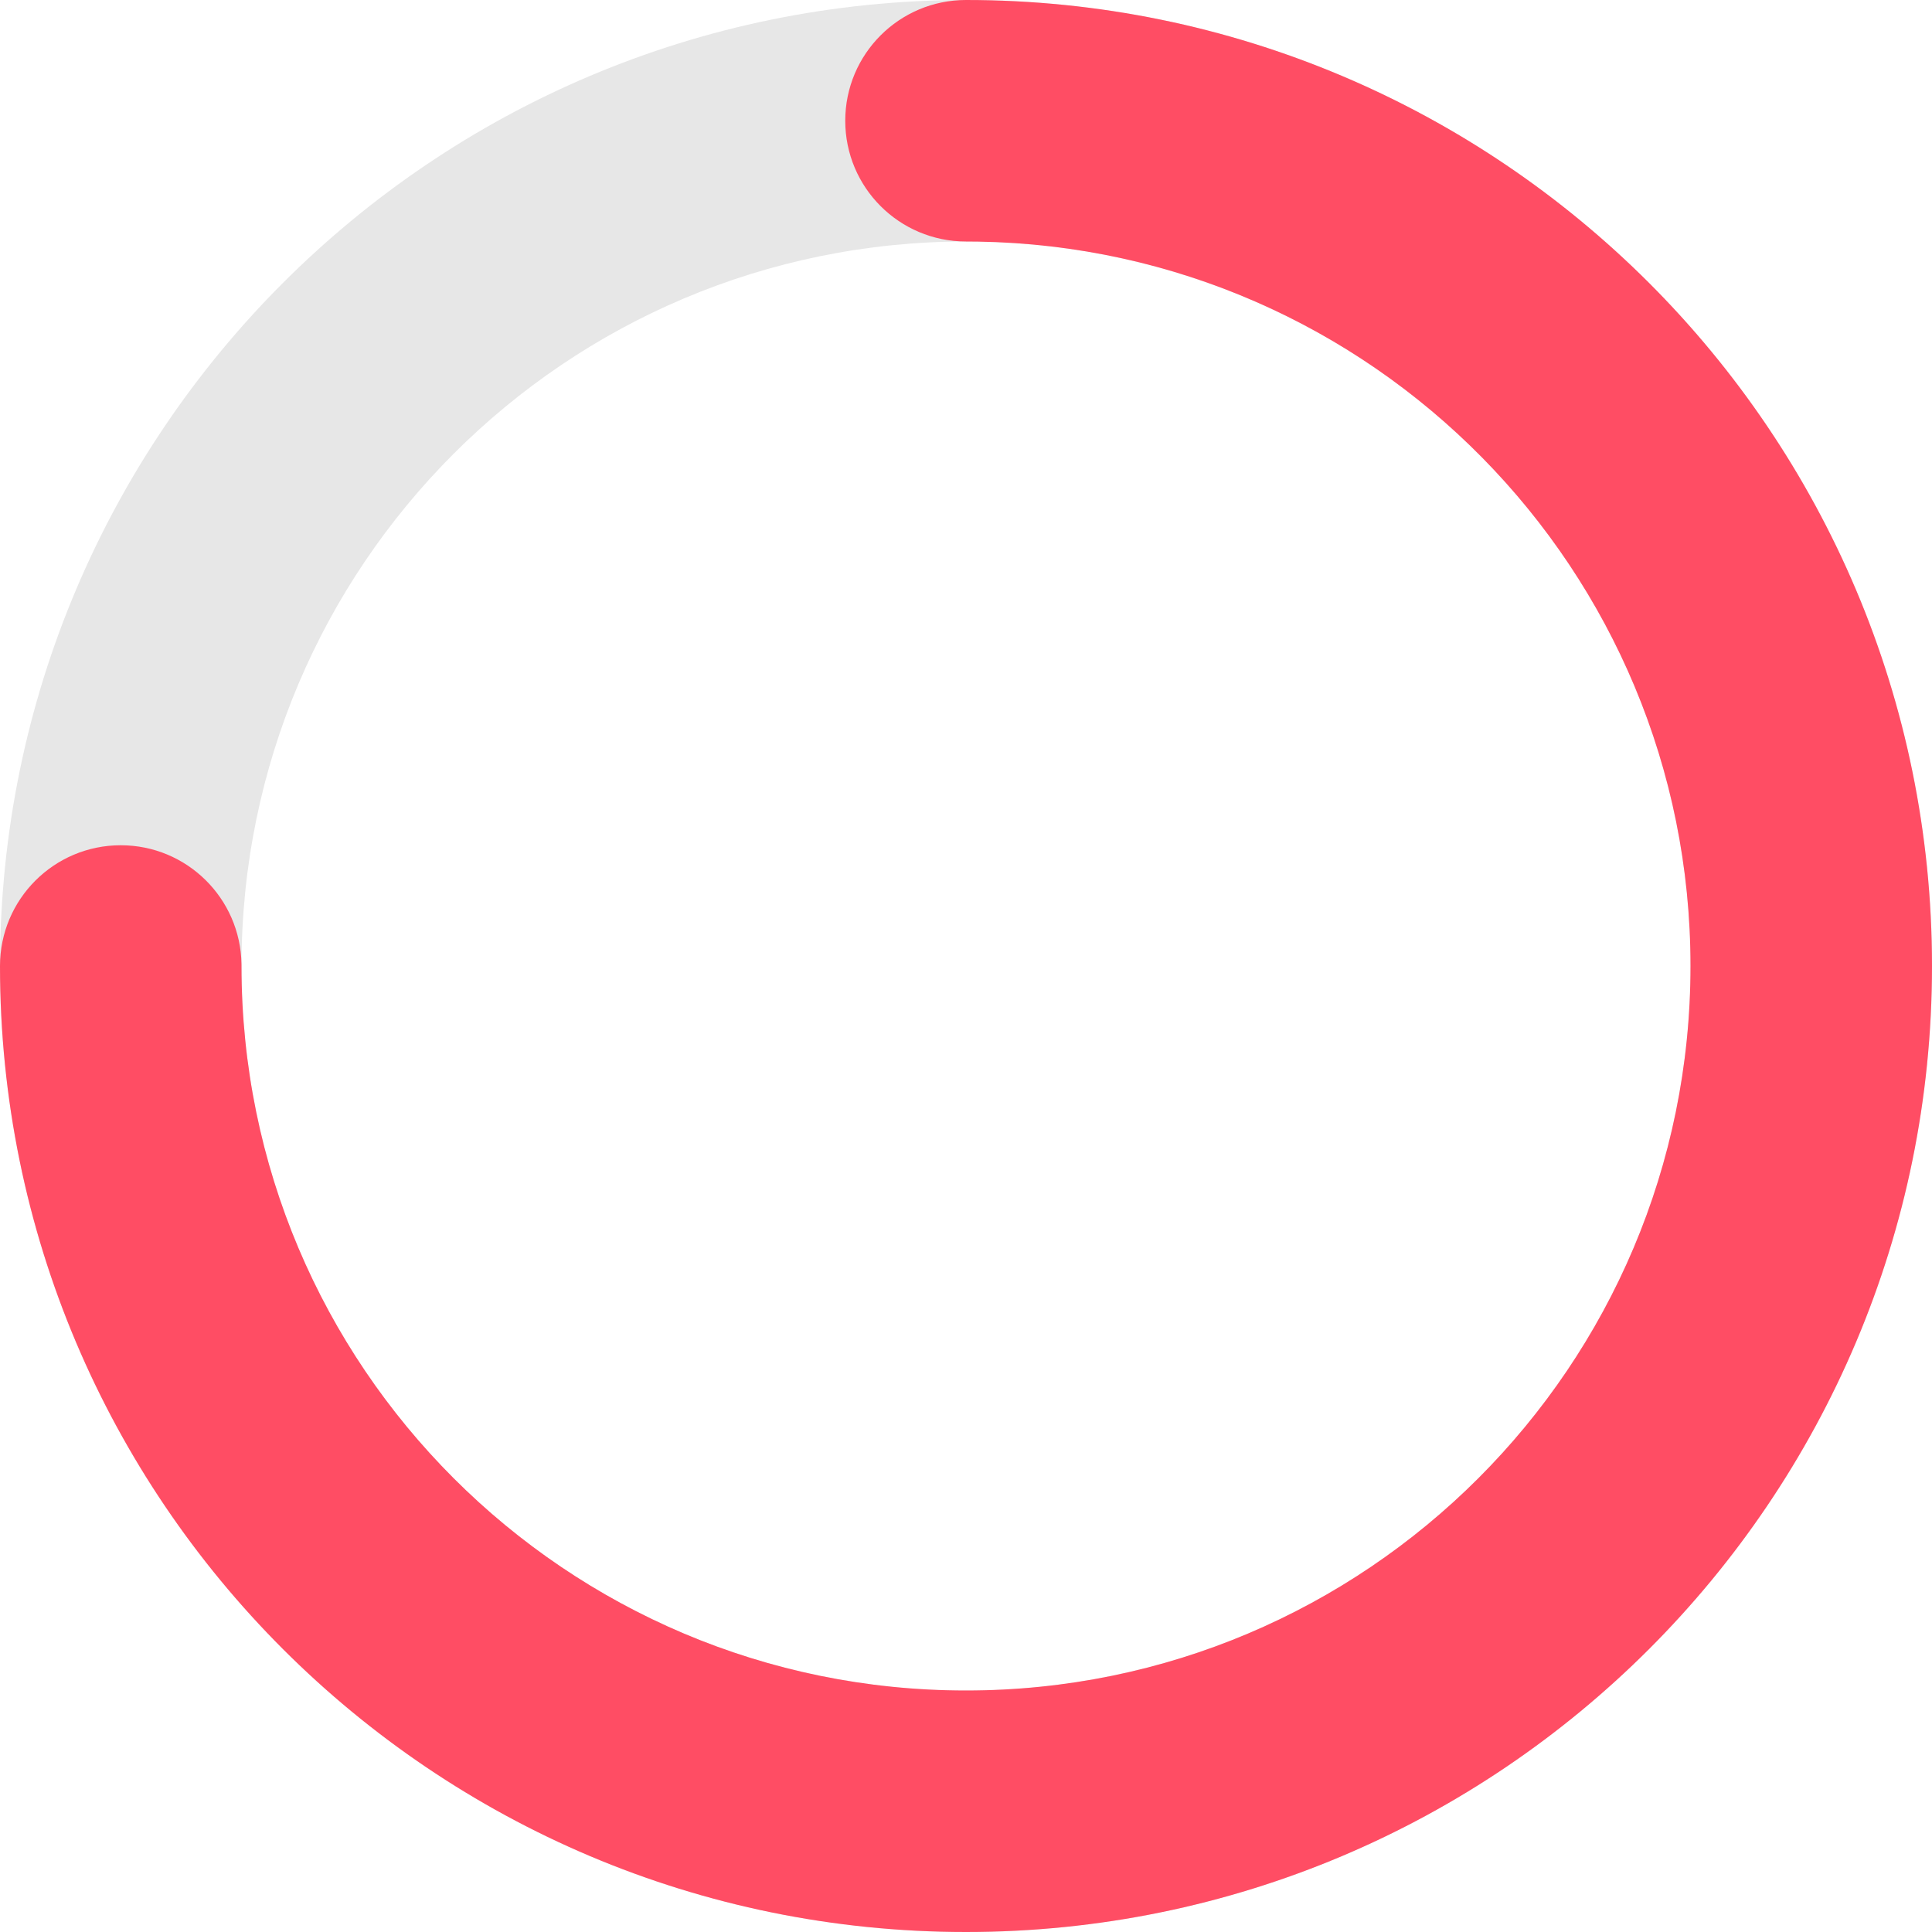 <?xml version="1.0" encoding="UTF-8"?>
<svg width="512px" height="512px" viewBox="0 0 512 512" version="1.1" xmlns="http://www.w3.org/2000/svg" xmlns:xlink="http://www.w3.org/1999/xlink">
    <title>EN</title>
    <g id="EN" stroke="none" stroke-width="1" fill="none" fill-rule="evenodd">
        <path d="M256,0 C114.615,0 0,114.615 0,256 C0,397.385 114.615,512 256,512 C397.385,512 512,397.385 512,256 C512,114.615 397.385,0 256,0 Z M256,64 C362.039,64 448,149.961 448,256 C448,362.039 362.039,448 256,448 C149.961,448 64,362.039 64,256 C64,149.961 149.961,64 256,64 Z" id="Oval-Copy-2" fill="#E7E7E7" fill-rule="nonzero"></path>
        <path d="M256,0 C397.385,0 512,114.615 512,256 C512,397.385 397.385,512 256,512 C114.615,512 0,397.385 0,256 C0,238.327 14.327,224 32,224 C49.496,224 63.713,238.042 63.996,255.471 L64,256 C64,362.039 149.961,448 256,448 C362.039,448 448,362.039 448,256 C448,151.022 363.749,65.721 259.175,64.026 L256,64 C238.327,64 224,49.673 224,32 C224,14.327 238.327,0 256,0 Z" id="Path" fill="#FF4D64" fill-rule="nonzero"></path>
    </g>
</svg>